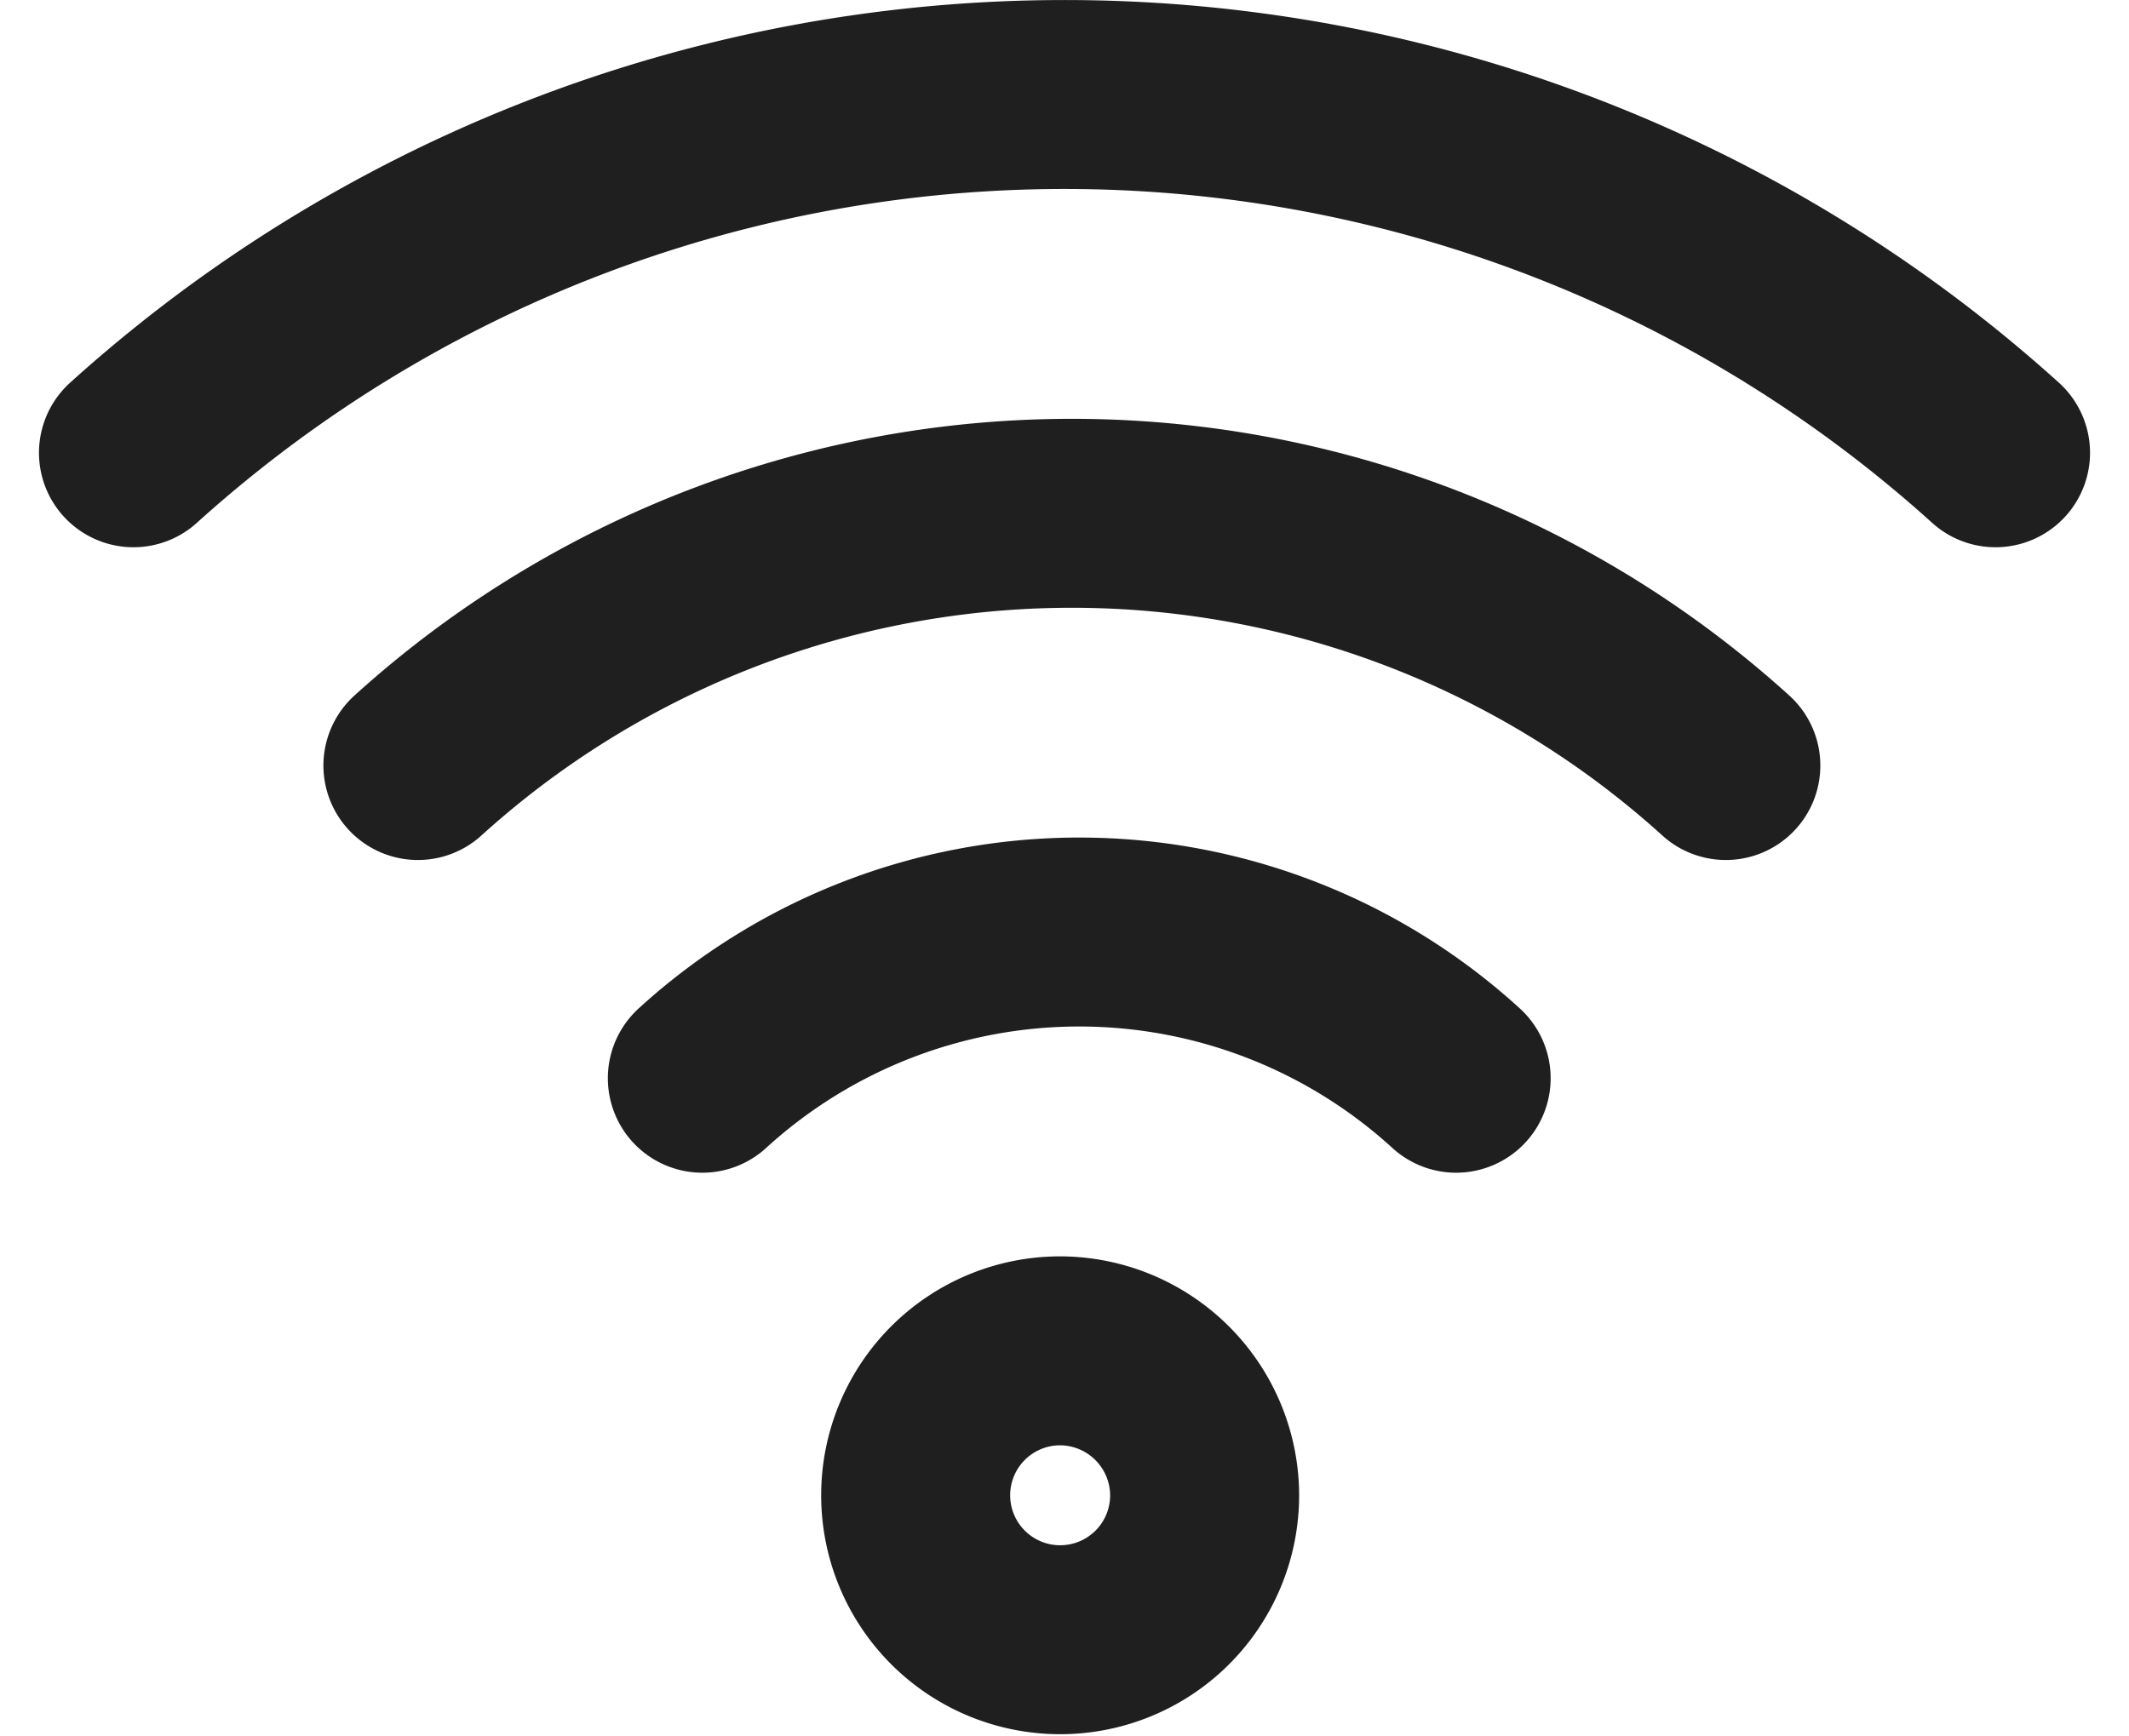<svg xmlns="http://www.w3.org/2000/svg" width="45.06" height="36.747" viewBox="0 0 45.06 36.747">
  <g id="グループ_9634" data-name="グループ 9634" transform="translate(2.825 2)">
    <path id="パス_10902" data-name="パス 10902" d="M74.06,110.433A3.058,3.058,0,1,1,71,107.358,3.067,3.067,0,0,1,74.06,110.433Z" transform="translate(-51.389 -80.761)" fill="none" stroke="#1f1f1f" stroke-linecap="round" stroke-miterlimit="10" stroke-width="4"/>
    <path id="パス_10903" data-name="パス 10903" d="M48.459,75.333a11.827,11.827,0,0,1,15.954,0" transform="translate(-36.419 -54.507)" fill="none" stroke="#1f1f1f" stroke-linecap="round" stroke-miterlimit="10" stroke-width="4"/>
    <path id="パス_10904" data-name="パス 10904" d="M25.229,42.459a20.609,20.609,0,0,1,27.682,0" transform="translate(-19.209 -28.253)" fill="none" stroke="#1f1f1f" stroke-linecap="round" stroke-miterlimit="10" stroke-width="4"/>
    <path id="パス_10905" data-name="パス 10905" d="M2,9.584a29.39,29.39,0,0,1,39.41,0" transform="translate(-2 -1.999)" fill="none" stroke="#1f1f1f" stroke-linecap="round" stroke-miterlimit="10" stroke-width="4"/>
  </g>
</svg>
